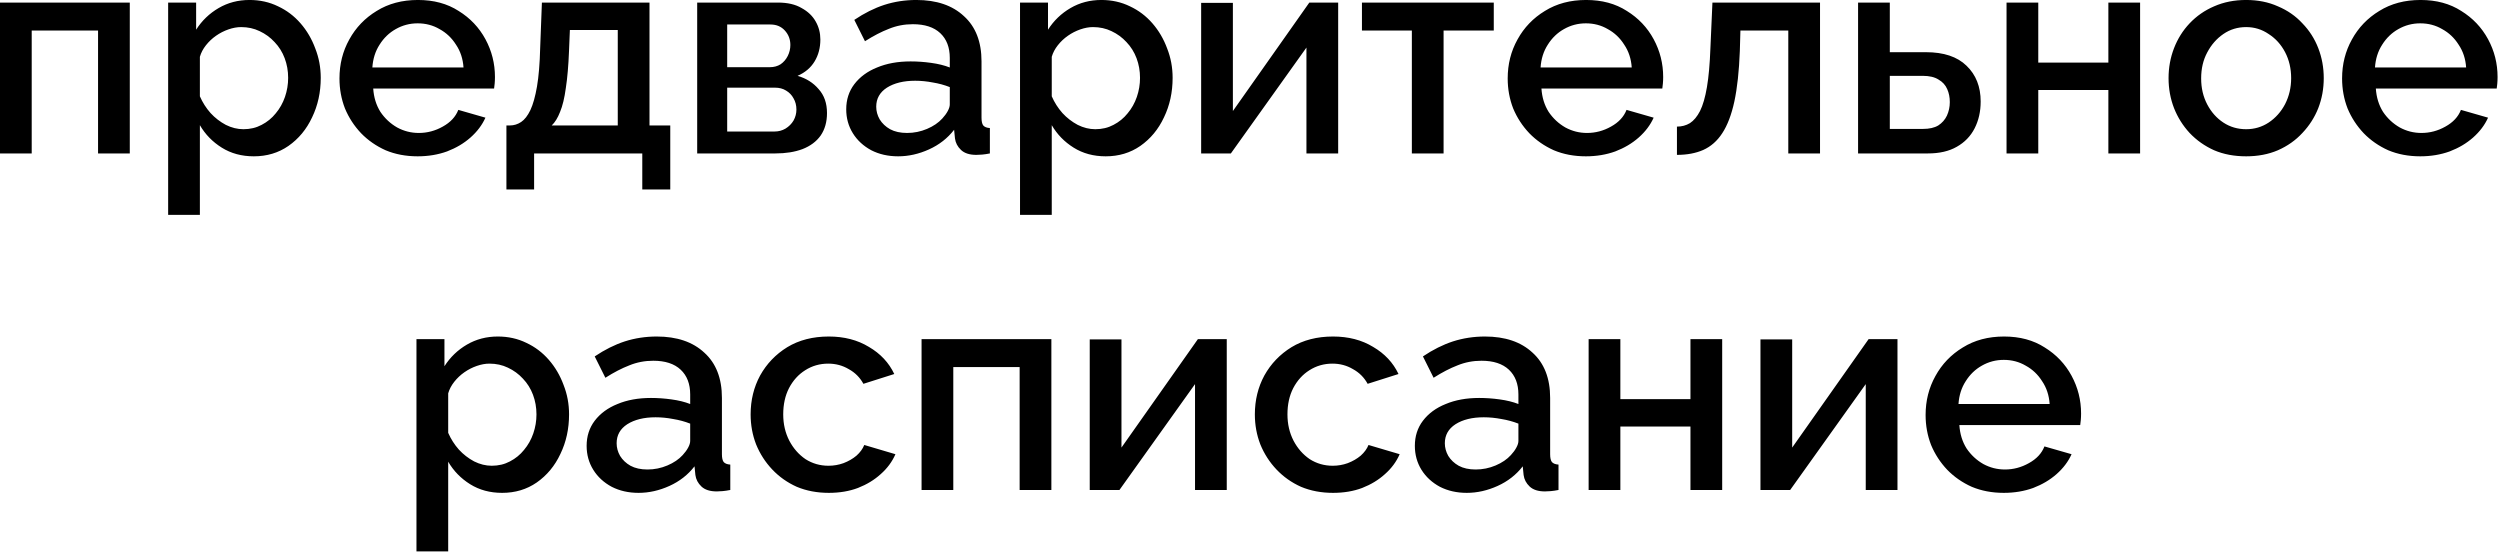 <?xml version="1.0" encoding="UTF-8"?> <svg xmlns="http://www.w3.org/2000/svg" width="104" height="23" viewBox="0 0 104 23" fill="none"><path d="M-0.001 6.383V0.107H5.399V6.383H4.079V1.271H1.319V6.383H-0.001ZM10.559 6.503C10.055 6.503 9.611 6.383 9.227 6.143C8.843 5.903 8.539 5.591 8.315 5.207V8.939H6.995V0.107H8.159V1.235C8.399 0.859 8.711 0.559 9.095 0.335C9.479 0.111 9.907 -0.001 10.379 -0.001C10.811 -0.001 11.207 0.087 11.567 0.263C11.927 0.431 12.239 0.667 12.503 0.971C12.767 1.275 12.971 1.623 13.115 2.015C13.267 2.399 13.343 2.807 13.343 3.239C13.343 3.839 13.223 4.387 12.983 4.883C12.751 5.379 12.423 5.775 11.999 6.071C11.583 6.359 11.103 6.503 10.559 6.503ZM10.127 5.375C10.407 5.375 10.659 5.315 10.883 5.195C11.115 5.075 11.311 4.915 11.471 4.715C11.639 4.515 11.767 4.287 11.855 4.031C11.943 3.775 11.987 3.511 11.987 3.239C11.987 2.951 11.939 2.679 11.843 2.423C11.747 2.167 11.607 1.943 11.423 1.751C11.247 1.559 11.039 1.407 10.799 1.295C10.567 1.183 10.311 1.127 10.031 1.127C9.863 1.127 9.687 1.159 9.503 1.223C9.319 1.287 9.147 1.375 8.987 1.487C8.827 1.599 8.687 1.731 8.567 1.883C8.447 2.035 8.363 2.195 8.315 2.363V4.007C8.427 4.263 8.575 4.495 8.759 4.703C8.943 4.903 9.155 5.067 9.395 5.195C9.635 5.315 9.879 5.375 10.127 5.375ZM17.374 6.503C16.886 6.503 16.442 6.419 16.042 6.251C15.65 6.075 15.31 5.839 15.022 5.543C14.734 5.239 14.51 4.895 14.35 4.511C14.198 4.119 14.122 3.703 14.122 3.263C14.122 2.671 14.258 2.131 14.53 1.643C14.802 1.147 15.182 0.751 15.67 0.455C16.158 0.151 16.73 -0.001 17.386 -0.001C18.042 -0.001 18.606 0.151 19.078 0.455C19.558 0.751 19.93 1.143 20.194 1.631C20.458 2.119 20.59 2.643 20.59 3.203C20.59 3.299 20.586 3.391 20.578 3.479C20.57 3.559 20.562 3.627 20.554 3.683H15.526C15.55 4.051 15.65 4.375 15.826 4.655C16.01 4.927 16.242 5.143 16.522 5.303C16.802 5.455 17.102 5.531 17.422 5.531C17.774 5.531 18.106 5.443 18.418 5.267C18.738 5.091 18.954 4.859 19.066 4.571L20.194 4.895C20.058 5.199 19.85 5.475 19.57 5.723C19.298 5.963 18.974 6.155 18.598 6.299C18.222 6.435 17.814 6.503 17.374 6.503ZM15.49 2.807H19.282C19.258 2.447 19.154 2.131 18.97 1.859C18.794 1.579 18.566 1.363 18.286 1.211C18.014 1.051 17.71 0.971 17.374 0.971C17.046 0.971 16.742 1.051 16.462 1.211C16.19 1.363 15.966 1.579 15.79 1.859C15.614 2.131 15.514 2.447 15.49 2.807ZM21.067 7.883V5.219H21.211C21.379 5.219 21.535 5.171 21.679 5.075C21.823 4.979 21.951 4.815 22.063 4.583C22.175 4.343 22.267 4.015 22.339 3.599C22.411 3.175 22.455 2.643 22.471 2.003L22.543 0.107H27.019V5.219H27.883V7.883H26.719V6.383H22.219V7.883H21.067ZM22.951 5.219H25.699V1.247H23.707L23.671 2.123C23.647 2.731 23.603 3.243 23.539 3.659C23.483 4.075 23.403 4.407 23.299 4.655C23.203 4.903 23.087 5.091 22.951 5.219ZM29.003 6.383V0.107H32.363C32.763 0.107 33.091 0.183 33.347 0.335C33.611 0.479 33.807 0.667 33.935 0.899C34.063 1.123 34.127 1.371 34.127 1.643C34.127 1.987 34.047 2.291 33.887 2.555C33.727 2.819 33.491 3.019 33.179 3.155C33.539 3.259 33.831 3.443 34.055 3.707C34.287 3.963 34.403 4.295 34.403 4.703C34.403 5.071 34.315 5.383 34.139 5.639C33.963 5.887 33.711 6.075 33.383 6.203C33.063 6.323 32.687 6.383 32.255 6.383H29.003ZM30.251 5.471H32.219C32.387 5.471 32.539 5.431 32.675 5.351C32.819 5.263 32.931 5.151 33.011 5.015C33.091 4.871 33.131 4.719 33.131 4.559C33.131 4.383 33.091 4.227 33.011 4.091C32.939 3.955 32.835 3.847 32.699 3.767C32.571 3.687 32.419 3.647 32.243 3.647H30.251V5.471ZM30.251 2.795H32.027C32.195 2.795 32.343 2.755 32.471 2.675C32.599 2.587 32.699 2.471 32.771 2.327C32.843 2.183 32.879 2.031 32.879 1.871C32.879 1.639 32.803 1.439 32.651 1.271C32.499 1.103 32.299 1.019 32.051 1.019H30.251V2.795ZM35.203 4.547C35.203 4.147 35.315 3.799 35.539 3.503C35.771 3.199 36.087 2.967 36.487 2.807C36.887 2.639 37.351 2.555 37.879 2.555C38.159 2.555 38.443 2.575 38.731 2.615C39.027 2.655 39.287 2.719 39.511 2.807V2.411C39.511 1.971 39.379 1.627 39.115 1.379C38.851 1.131 38.471 1.007 37.975 1.007C37.623 1.007 37.291 1.071 36.979 1.199C36.667 1.319 36.335 1.491 35.983 1.715L35.539 0.827C35.955 0.547 36.371 0.339 36.787 0.203C37.211 0.067 37.655 -0.001 38.119 -0.001C38.959 -0.001 39.619 0.223 40.099 0.671C40.587 1.111 40.831 1.739 40.831 2.555V4.895C40.831 5.047 40.855 5.155 40.903 5.219C40.959 5.283 41.051 5.319 41.179 5.327V6.383C41.059 6.407 40.951 6.423 40.855 6.431C40.759 6.439 40.679 6.443 40.615 6.443C40.335 6.443 40.123 6.375 39.979 6.239C39.835 6.103 39.751 5.943 39.727 5.759L39.691 5.399C39.419 5.751 39.071 6.023 38.647 6.215C38.223 6.407 37.795 6.503 37.363 6.503C36.947 6.503 36.575 6.419 36.247 6.251C35.919 6.075 35.663 5.839 35.479 5.543C35.295 5.247 35.203 4.915 35.203 4.547ZM39.199 4.931C39.295 4.827 39.371 4.723 39.427 4.619C39.483 4.515 39.511 4.423 39.511 4.343V3.623C39.287 3.535 39.051 3.471 38.803 3.431C38.555 3.383 38.311 3.359 38.071 3.359C37.591 3.359 37.199 3.455 36.895 3.647C36.599 3.839 36.451 4.103 36.451 4.439C36.451 4.623 36.499 4.799 36.595 4.967C36.699 5.135 36.843 5.271 37.027 5.375C37.219 5.479 37.455 5.531 37.735 5.531C38.023 5.531 38.299 5.475 38.563 5.363C38.827 5.251 39.039 5.107 39.199 4.931ZM45.997 6.503C45.493 6.503 45.049 6.383 44.665 6.143C44.281 5.903 43.977 5.591 43.753 5.207V8.939H42.433V0.107H43.597V1.235C43.837 0.859 44.149 0.559 44.533 0.335C44.917 0.111 45.345 -0.001 45.817 -0.001C46.249 -0.001 46.645 0.087 47.005 0.263C47.365 0.431 47.677 0.667 47.941 0.971C48.205 1.275 48.409 1.623 48.553 2.015C48.705 2.399 48.781 2.807 48.781 3.239C48.781 3.839 48.661 4.387 48.421 4.883C48.189 5.379 47.861 5.775 47.437 6.071C47.021 6.359 46.541 6.503 45.997 6.503ZM45.565 5.375C45.845 5.375 46.097 5.315 46.321 5.195C46.553 5.075 46.749 4.915 46.909 4.715C47.077 4.515 47.205 4.287 47.293 4.031C47.381 3.775 47.425 3.511 47.425 3.239C47.425 2.951 47.377 2.679 47.281 2.423C47.185 2.167 47.045 1.943 46.861 1.751C46.685 1.559 46.477 1.407 46.237 1.295C46.005 1.183 45.749 1.127 45.469 1.127C45.301 1.127 45.125 1.159 44.941 1.223C44.757 1.287 44.585 1.375 44.425 1.487C44.265 1.599 44.125 1.731 44.005 1.883C43.885 2.035 43.801 2.195 43.753 2.363V4.007C43.865 4.263 44.013 4.495 44.197 4.703C44.381 4.903 44.593 5.067 44.833 5.195C45.073 5.315 45.317 5.375 45.565 5.375ZM49.968 6.383V0.119H51.288V4.619L54.468 0.107H55.668V6.383H54.348V1.979L51.204 6.383H49.968ZM58.733 6.383V1.271H56.657V0.107H62.141V1.271H60.053V6.383H58.733ZM65.972 6.503C65.484 6.503 65.04 6.419 64.64 6.251C64.248 6.075 63.908 5.839 63.62 5.543C63.332 5.239 63.108 4.895 62.948 4.511C62.796 4.119 62.72 3.703 62.72 3.263C62.72 2.671 62.856 2.131 63.128 1.643C63.4 1.147 63.78 0.751 64.268 0.455C64.756 0.151 65.328 -0.001 65.984 -0.001C66.64 -0.001 67.204 0.151 67.676 0.455C68.156 0.751 68.528 1.143 68.792 1.631C69.056 2.119 69.188 2.643 69.188 3.203C69.188 3.299 69.184 3.391 69.176 3.479C69.168 3.559 69.16 3.627 69.152 3.683H64.124C64.148 4.051 64.248 4.375 64.424 4.655C64.608 4.927 64.84 5.143 65.12 5.303C65.4 5.455 65.7 5.531 66.02 5.531C66.372 5.531 66.704 5.443 67.016 5.267C67.336 5.091 67.552 4.859 67.664 4.571L68.792 4.895C68.656 5.199 68.448 5.475 68.168 5.723C67.896 5.963 67.572 6.155 67.196 6.299C66.82 6.435 66.412 6.503 65.972 6.503ZM64.088 2.807H67.88C67.856 2.447 67.752 2.131 67.568 1.859C67.392 1.579 67.164 1.363 66.884 1.211C66.612 1.051 66.308 0.971 65.972 0.971C65.644 0.971 65.34 1.051 65.06 1.211C64.788 1.363 64.564 1.579 64.388 1.859C64.212 2.131 64.112 2.447 64.088 2.807ZM69.761 6.443V5.267C69.961 5.267 70.141 5.219 70.301 5.123C70.461 5.019 70.601 4.851 70.721 4.619C70.841 4.379 70.937 4.047 71.009 3.623C71.081 3.199 71.129 2.659 71.153 2.003L71.237 0.107H75.713V6.383H74.393V1.271H72.401L72.377 2.123C72.345 2.963 72.269 3.663 72.149 4.223C72.029 4.775 71.861 5.215 71.645 5.543C71.437 5.863 71.173 6.095 70.853 6.239C70.541 6.375 70.177 6.443 69.761 6.443ZM77.296 6.383V0.107H78.616V2.171H80.116C80.86 2.171 81.424 2.359 81.808 2.735C82.2 3.111 82.396 3.607 82.396 4.223C82.396 4.639 82.312 5.011 82.144 5.339C81.976 5.667 81.728 5.923 81.4 6.107C81.08 6.291 80.68 6.383 80.2 6.383H77.296ZM78.616 5.363H79.996C80.26 5.363 80.472 5.315 80.632 5.219C80.792 5.115 80.912 4.979 80.992 4.811C81.072 4.635 81.112 4.447 81.112 4.247C81.112 4.047 81.076 3.867 81.004 3.707C80.932 3.539 80.812 3.407 80.644 3.311C80.484 3.207 80.264 3.155 79.984 3.155H78.616V5.363ZM83.472 6.383V0.107H84.792V2.603H87.708V0.107H89.028V6.383H87.708V3.743H84.792V6.383H83.472ZM93.44 6.503C92.944 6.503 92.5 6.419 92.108 6.251C91.716 6.075 91.376 5.835 91.088 5.531C90.808 5.227 90.592 4.883 90.44 4.499C90.288 4.107 90.212 3.691 90.212 3.251C90.212 2.811 90.288 2.395 90.44 2.003C90.592 1.611 90.808 1.267 91.088 0.971C91.376 0.667 91.716 0.431 92.108 0.263C92.508 0.087 92.952 -0.001 93.44 -0.001C93.928 -0.001 94.368 0.087 94.76 0.263C95.16 0.431 95.5 0.667 95.78 0.971C96.068 1.267 96.288 1.611 96.44 2.003C96.592 2.395 96.668 2.811 96.668 3.251C96.668 3.691 96.592 4.107 96.44 4.499C96.288 4.883 96.068 5.227 95.78 5.531C95.5 5.835 95.16 6.075 94.76 6.251C94.368 6.419 93.928 6.503 93.44 6.503ZM91.568 3.263C91.568 3.663 91.652 4.023 91.82 4.343C91.988 4.663 92.212 4.915 92.492 5.099C92.772 5.283 93.088 5.375 93.44 5.375C93.784 5.375 94.096 5.283 94.376 5.099C94.664 4.907 94.892 4.651 95.06 4.331C95.228 4.003 95.312 3.643 95.312 3.251C95.312 2.851 95.228 2.491 95.06 2.171C94.892 1.851 94.664 1.599 94.376 1.415C94.096 1.223 93.784 1.127 93.44 1.127C93.088 1.127 92.772 1.223 92.492 1.415C92.212 1.607 91.988 1.863 91.82 2.183C91.652 2.495 91.568 2.855 91.568 3.263ZM100.683 6.503C100.195 6.503 99.751 6.419 99.351 6.251C98.959 6.075 98.619 5.839 98.331 5.543C98.043 5.239 97.819 4.895 97.659 4.511C97.507 4.119 97.431 3.703 97.431 3.263C97.431 2.671 97.567 2.131 97.839 1.643C98.111 1.147 98.491 0.751 98.979 0.455C99.467 0.151 100.039 -0.001 100.695 -0.001C101.351 -0.001 101.915 0.151 102.387 0.455C102.867 0.751 103.239 1.143 103.503 1.631C103.767 2.119 103.899 2.643 103.899 3.203C103.899 3.299 103.895 3.391 103.887 3.479C103.879 3.559 103.871 3.627 103.863 3.683H98.835C98.859 4.051 98.959 4.375 99.135 4.655C99.319 4.927 99.551 5.143 99.831 5.303C100.111 5.455 100.411 5.531 100.731 5.531C101.083 5.531 101.415 5.443 101.727 5.267C102.047 5.091 102.263 4.859 102.375 4.571L103.503 4.895C103.367 5.199 103.159 5.475 102.879 5.723C102.607 5.963 102.283 6.155 101.907 6.299C101.531 6.435 101.123 6.503 100.683 6.503ZM98.799 2.807H102.591C102.567 2.447 102.463 2.131 102.279 1.859C102.103 1.579 101.875 1.363 101.595 1.211C101.323 1.051 101.019 0.971 100.683 0.971C100.355 0.971 100.051 1.051 99.771 1.211C99.499 1.363 99.275 1.579 99.099 1.859C98.923 2.131 98.823 2.447 98.799 2.807ZM20.889 20.503C20.385 20.503 19.941 20.383 19.557 20.143C19.173 19.903 18.869 19.591 18.645 19.207V22.939H17.325V14.107H18.489V15.235C18.729 14.859 19.041 14.559 19.425 14.335C19.809 14.111 20.237 13.999 20.709 13.999C21.141 13.999 21.537 14.087 21.897 14.263C22.257 14.431 22.569 14.667 22.833 14.971C23.097 15.275 23.301 15.623 23.445 16.015C23.597 16.399 23.673 16.807 23.673 17.239C23.673 17.839 23.553 18.387 23.313 18.883C23.081 19.379 22.753 19.775 22.329 20.071C21.913 20.359 21.433 20.503 20.889 20.503ZM20.457 19.375C20.737 19.375 20.989 19.315 21.213 19.195C21.445 19.075 21.641 18.915 21.801 18.715C21.969 18.515 22.097 18.287 22.185 18.031C22.273 17.775 22.317 17.511 22.317 17.239C22.317 16.951 22.269 16.679 22.173 16.423C22.077 16.167 21.937 15.943 21.753 15.751C21.577 15.559 21.369 15.407 21.129 15.295C20.897 15.183 20.641 15.127 20.361 15.127C20.193 15.127 20.017 15.159 19.833 15.223C19.649 15.287 19.477 15.375 19.317 15.487C19.157 15.599 19.017 15.731 18.897 15.883C18.777 16.035 18.693 16.195 18.645 16.363V18.007C18.757 18.263 18.905 18.495 19.089 18.703C19.273 18.903 19.485 19.067 19.725 19.195C19.965 19.315 20.209 19.375 20.457 19.375ZM24.404 18.547C24.404 18.147 24.516 17.799 24.74 17.503C24.972 17.199 25.288 16.967 25.688 16.807C26.088 16.639 26.552 16.555 27.08 16.555C27.36 16.555 27.644 16.575 27.932 16.615C28.228 16.655 28.488 16.719 28.712 16.807V16.411C28.712 15.971 28.58 15.627 28.316 15.379C28.052 15.131 27.672 15.007 27.176 15.007C26.824 15.007 26.492 15.071 26.18 15.199C25.868 15.319 25.536 15.491 25.184 15.715L24.74 14.827C25.156 14.547 25.572 14.339 25.988 14.203C26.412 14.067 26.856 13.999 27.32 13.999C28.16 13.999 28.82 14.223 29.3 14.671C29.788 15.111 30.032 15.739 30.032 16.555V18.895C30.032 19.047 30.056 19.155 30.104 19.219C30.16 19.283 30.252 19.319 30.38 19.327V20.383C30.26 20.407 30.152 20.423 30.056 20.431C29.96 20.439 29.88 20.443 29.816 20.443C29.536 20.443 29.324 20.375 29.18 20.239C29.036 20.103 28.952 19.943 28.928 19.759L28.892 19.399C28.62 19.751 28.272 20.023 27.848 20.215C27.424 20.407 26.996 20.503 26.564 20.503C26.148 20.503 25.776 20.419 25.448 20.251C25.12 20.075 24.864 19.839 24.68 19.543C24.496 19.247 24.404 18.915 24.404 18.547ZM28.4 18.931C28.496 18.827 28.572 18.723 28.628 18.619C28.684 18.515 28.712 18.423 28.712 18.343V17.623C28.488 17.535 28.252 17.471 28.004 17.431C27.756 17.383 27.512 17.359 27.272 17.359C26.792 17.359 26.4 17.455 26.096 17.647C25.8 17.839 25.652 18.103 25.652 18.439C25.652 18.623 25.7 18.799 25.796 18.967C25.9 19.135 26.044 19.271 26.228 19.375C26.42 19.479 26.656 19.531 26.936 19.531C27.224 19.531 27.5 19.475 27.764 19.363C28.028 19.251 28.24 19.107 28.4 18.931ZM34.478 20.503C33.99 20.503 33.546 20.419 33.146 20.251C32.754 20.075 32.414 19.835 32.126 19.531C31.838 19.227 31.614 18.879 31.454 18.487C31.302 18.095 31.226 17.679 31.226 17.239C31.226 16.647 31.358 16.107 31.622 15.619C31.894 15.131 32.27 14.739 32.75 14.443C33.238 14.147 33.814 13.999 34.478 13.999C35.118 13.999 35.674 14.143 36.146 14.431C36.626 14.711 36.978 15.087 37.202 15.559L35.918 15.967C35.774 15.703 35.57 15.499 35.306 15.355C35.05 15.203 34.766 15.127 34.454 15.127C34.102 15.127 33.782 15.219 33.494 15.403C33.214 15.579 32.99 15.827 32.822 16.147C32.662 16.459 32.582 16.823 32.582 17.239C32.582 17.639 32.666 18.003 32.834 18.331C33.002 18.651 33.226 18.907 33.506 19.099C33.794 19.283 34.114 19.375 34.466 19.375C34.682 19.375 34.89 19.339 35.09 19.267C35.298 19.187 35.478 19.083 35.63 18.955C35.782 18.819 35.89 18.671 35.954 18.511L37.25 18.895C37.114 19.207 36.91 19.483 36.638 19.723C36.374 19.963 36.058 20.155 35.69 20.299C35.33 20.435 34.926 20.503 34.478 20.503ZM38.337 20.383V14.107H43.737V20.383H42.417V15.271H39.657V20.383H38.337ZM45.333 20.383V14.119H46.653V18.619L49.833 14.107H51.033V20.383H49.713V15.979L46.569 20.383H45.333ZM55.454 20.503C54.966 20.503 54.522 20.419 54.122 20.251C53.73 20.075 53.39 19.835 53.102 19.531C52.814 19.227 52.59 18.879 52.43 18.487C52.278 18.095 52.202 17.679 52.202 17.239C52.202 16.647 52.334 16.107 52.598 15.619C52.87 15.131 53.246 14.739 53.726 14.443C54.214 14.147 54.79 13.999 55.454 13.999C56.094 13.999 56.65 14.143 57.122 14.431C57.602 14.711 57.954 15.087 58.178 15.559L56.894 15.967C56.75 15.703 56.546 15.499 56.282 15.355C56.026 15.203 55.742 15.127 55.43 15.127C55.078 15.127 54.758 15.219 54.47 15.403C54.19 15.579 53.966 15.827 53.798 16.147C53.638 16.459 53.558 16.823 53.558 17.239C53.558 17.639 53.642 18.003 53.81 18.331C53.978 18.651 54.202 18.907 54.482 19.099C54.77 19.283 55.09 19.375 55.442 19.375C55.658 19.375 55.866 19.339 56.066 19.267C56.274 19.187 56.454 19.083 56.606 18.955C56.758 18.819 56.866 18.671 56.93 18.511L58.226 18.895C58.09 19.207 57.886 19.483 57.614 19.723C57.35 19.963 57.034 20.155 56.666 20.299C56.306 20.435 55.902 20.503 55.454 20.503ZM58.858 18.547C58.858 18.147 58.969 17.799 59.194 17.503C59.425 17.199 59.742 16.967 60.142 16.807C60.541 16.639 61.005 16.555 61.533 16.555C61.813 16.555 62.097 16.575 62.386 16.615C62.681 16.655 62.941 16.719 63.166 16.807V16.411C63.166 15.971 63.033 15.627 62.77 15.379C62.505 15.131 62.126 15.007 61.63 15.007C61.278 15.007 60.946 15.071 60.633 15.199C60.322 15.319 59.989 15.491 59.638 15.715L59.194 14.827C59.609 14.547 60.026 14.339 60.441 14.203C60.865 14.067 61.309 13.999 61.773 13.999C62.614 13.999 63.273 14.223 63.754 14.671C64.242 15.111 64.486 15.739 64.486 16.555V18.895C64.486 19.047 64.51 19.155 64.558 19.219C64.614 19.283 64.706 19.319 64.834 19.327V20.383C64.713 20.407 64.606 20.423 64.51 20.431C64.413 20.439 64.334 20.443 64.269 20.443C63.989 20.443 63.778 20.375 63.633 20.239C63.489 20.103 63.406 19.943 63.382 19.759L63.346 19.399C63.074 19.751 62.725 20.023 62.301 20.215C61.877 20.407 61.45 20.503 61.017 20.503C60.602 20.503 60.23 20.419 59.901 20.251C59.574 20.075 59.318 19.839 59.133 19.543C58.95 19.247 58.858 18.915 58.858 18.547ZM62.853 18.931C62.95 18.827 63.026 18.723 63.081 18.619C63.138 18.515 63.166 18.423 63.166 18.343V17.623C62.941 17.535 62.706 17.471 62.458 17.431C62.209 17.383 61.965 17.359 61.725 17.359C61.245 17.359 60.853 17.455 60.55 17.647C60.254 17.839 60.105 18.103 60.105 18.439C60.105 18.623 60.154 18.799 60.249 18.967C60.353 19.135 60.498 19.271 60.681 19.375C60.873 19.479 61.109 19.531 61.389 19.531C61.678 19.531 61.953 19.475 62.218 19.363C62.481 19.251 62.694 19.107 62.853 18.931ZM66.087 20.383V14.107H67.407V16.603H70.323V14.107H71.643V20.383H70.323V17.743H67.407V20.383H66.087ZM73.235 20.383V14.119H74.555V18.619L77.735 14.107H78.935V20.383H77.615V15.979L74.471 20.383H73.235ZM83.357 20.503C82.869 20.503 82.425 20.419 82.025 20.251C81.633 20.075 81.293 19.839 81.005 19.543C80.717 19.239 80.493 18.895 80.333 18.511C80.181 18.119 80.105 17.703 80.105 17.263C80.105 16.671 80.241 16.131 80.513 15.643C80.785 15.147 81.165 14.751 81.653 14.455C82.141 14.151 82.713 13.999 83.369 13.999C84.025 13.999 84.589 14.151 85.061 14.455C85.541 14.751 85.913 15.143 86.177 15.631C86.441 16.119 86.573 16.643 86.573 17.203C86.573 17.299 86.569 17.391 86.561 17.479C86.553 17.559 86.545 17.627 86.537 17.683H81.509C81.533 18.051 81.633 18.375 81.809 18.655C81.993 18.927 82.225 19.143 82.505 19.303C82.785 19.455 83.085 19.531 83.405 19.531C83.757 19.531 84.089 19.443 84.401 19.267C84.721 19.091 84.937 18.859 85.049 18.571L86.177 18.895C86.041 19.199 85.833 19.475 85.553 19.723C85.281 19.963 84.957 20.155 84.581 20.299C84.205 20.435 83.797 20.503 83.357 20.503ZM81.473 16.807H85.265C85.241 16.447 85.137 16.131 84.953 15.859C84.777 15.579 84.549 15.363 84.269 15.211C83.997 15.051 83.693 14.971 83.357 14.971C83.029 14.971 82.725 15.051 82.445 15.211C82.173 15.363 81.949 15.579 81.773 15.859C81.597 16.131 81.497 16.447 81.473 16.807Z" fill="black"></path></svg> 